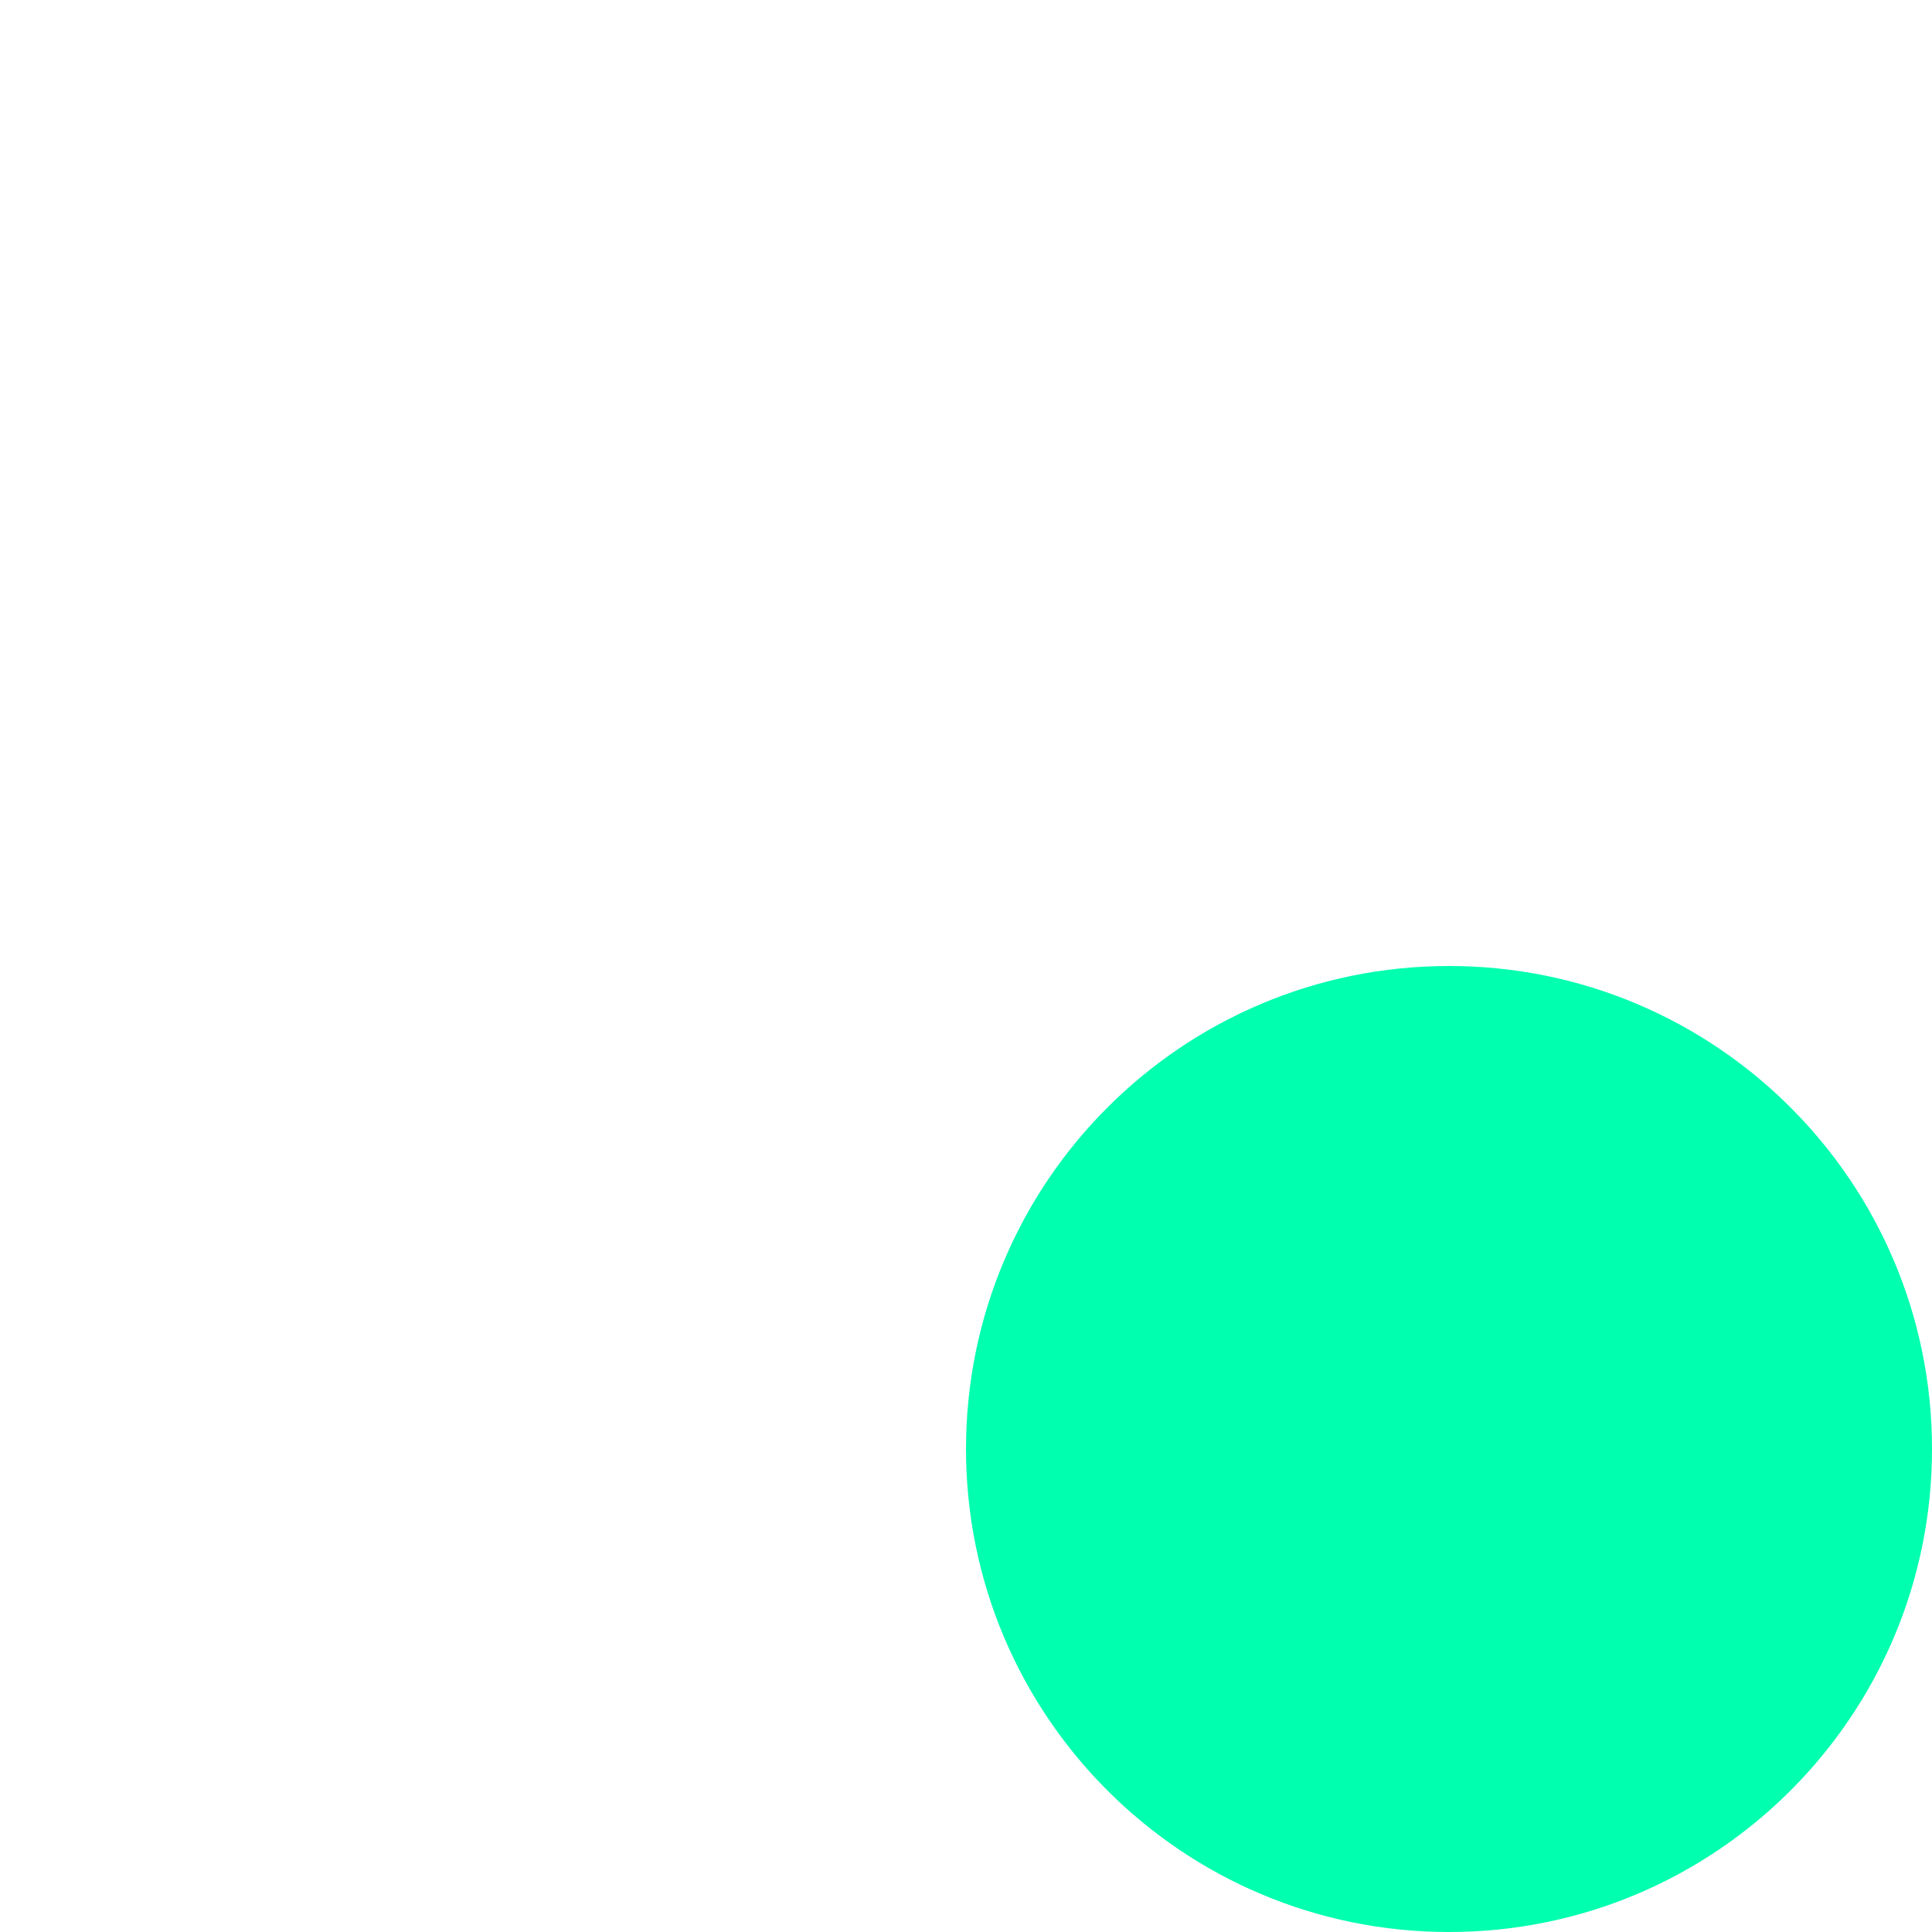 <svg fill="none" height="120" viewBox="0 0 120 120" width="120" xmlns="http://www.w3.org/2000/svg"><path d="m90 120c16.569 0 30-13.431 30-30 0-16.569-13.431-30-30-30-16.569 0-30 13.431-30 30 0 16.569 13.431 30 30 30z" fill="#00ffaf"/></svg>